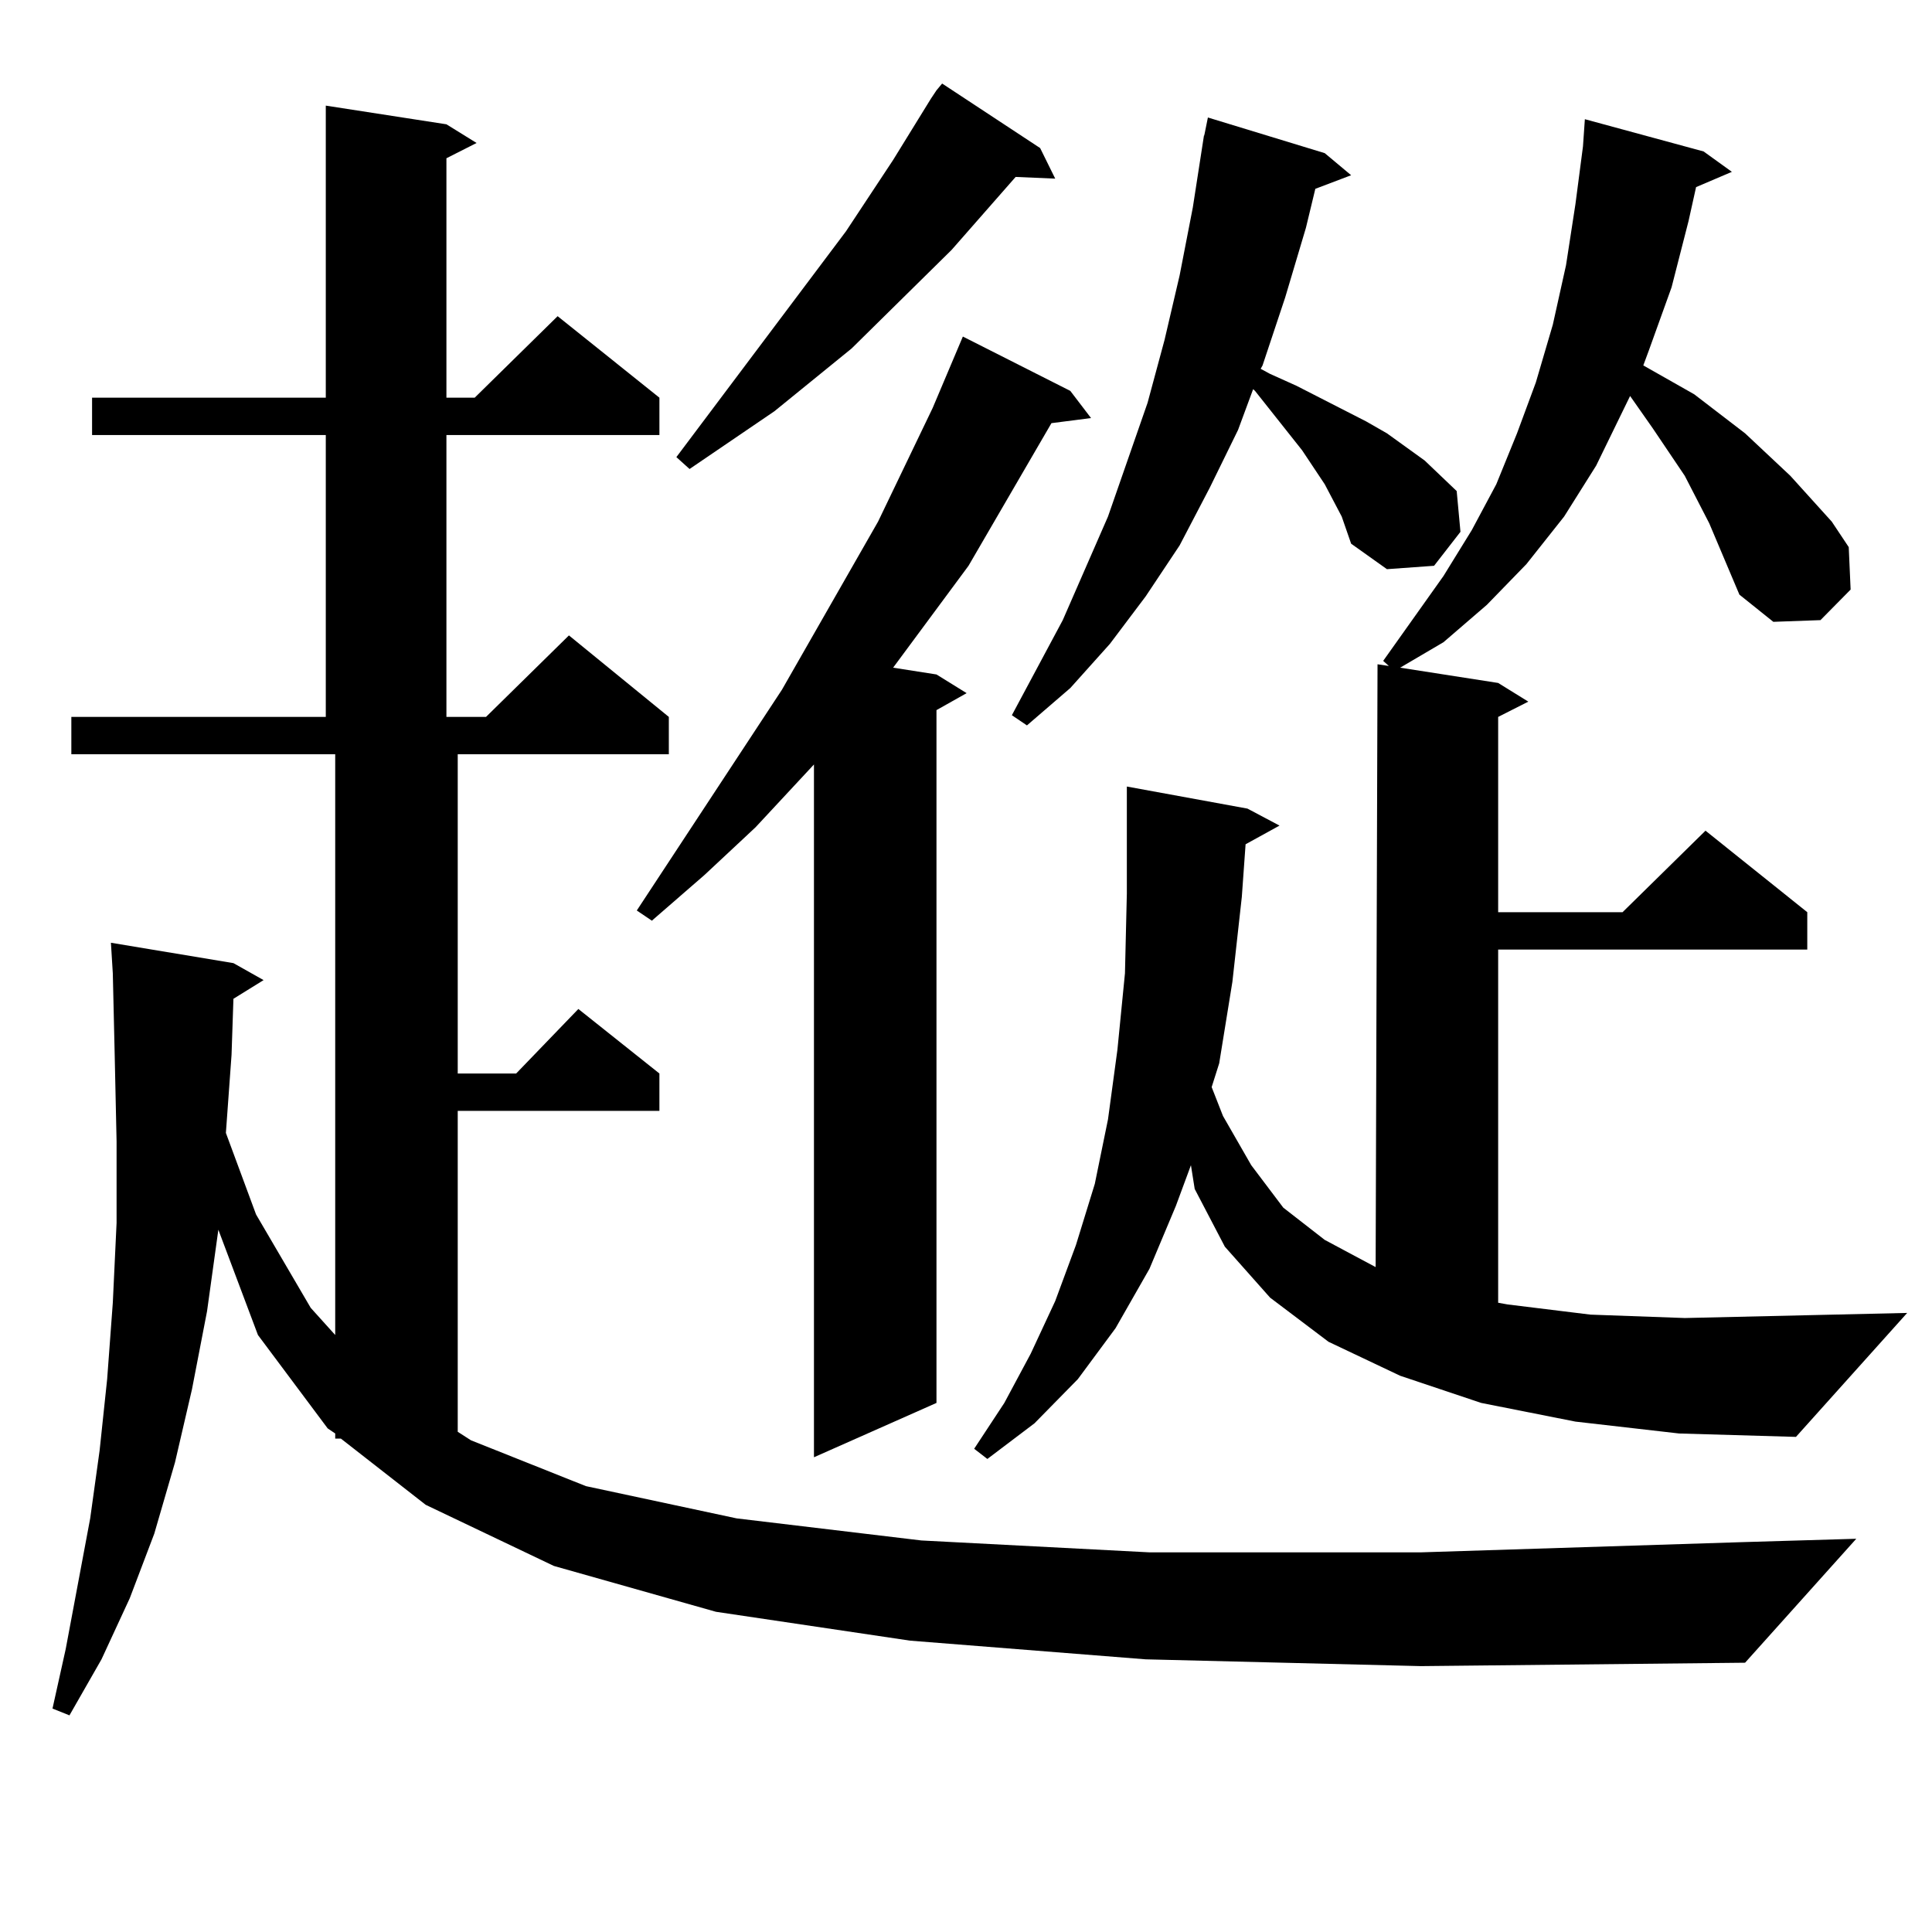 <?xml version="1.0" encoding="utf-8"?>
<!-- Generator: Adobe Illustrator 16.0.0, SVG Export Plug-In . SVG Version: 6.00 Build 0)  -->
<!DOCTYPE svg PUBLIC "-//W3C//DTD SVG 1.1//EN" "http://www.w3.org/Graphics/SVG/1.1/DTD/svg11.dtd">
<svg version="1.1" id="图层_1" xmlns="http://www.w3.org/2000/svg" xmlns:xlink="http://www.w3.org/1999/xlink" x="0px" y="0px"
	 width="1000px" height="1000px" viewBox="0 0 1000 1000" enable-background="new 0 0 1000 1000" xml:space="preserve">
<path d="M593.01,858.867l-121.948-9.668l-100.485-14.941l-83.9-23.73l-66.34-31.641l-43.901-34.277h-2.927v-2.637l-3.902-2.637
	l-36.097-48.34l-20.487-54.492l-5.854,42.188l-7.805,40.43l-8.78,37.793l-10.731,36.914l-12.683,33.398l-14.634,31.641
	L35.95,887.871l-8.78-3.516l6.829-30.762l12.683-67.676l4.878-35.156l3.902-36.914l2.927-39.551l1.951-41.309v-42.188l-0.976-44.824
	l-0.976-42.188l-0.976-15.82l63.413,10.547l15.609,8.789l-15.609,9.668l-0.976,29.004l-2.927,40.43l15.609,42.188l28.292,48.34
	l12.683,14.063V390.41H36.926v-19.336H168.63V225.176H47.657V205.84H168.63V54.668l62.438,9.668l15.609,9.668l-15.609,7.91V205.84
	h14.634l42.926-42.188l52.682,42.188v19.336H231.067v145.898h20.487l42.926-42.188l51.706,42.188v19.336H236.921v165.234h30.243
	l32.194-33.398l41.95,33.398v19.336H236.921v166.113l6.829,4.395l59.511,23.73l78.047,16.699l95.607,11.426l118.046,6.152h140.484
	l165.85-5.273l59.511-1.758l-57.56,64.16l-167.801,1.758L593.01,858.867z M553.986,202.324l10.731,14.063l-20.487,2.637
	l-42.926,73.828l-39.023,52.734l22.438,3.516l15.609,9.668l-15.609,8.789v358.594l-63.413,28.125V395.684l-30.243,32.52
	l-26.341,24.609l-27.316,23.73l-7.805-5.273l75.12-114.258L454.477,270l28.292-58.887l15.609-36.914L553.986,202.324z
	 M481.793,51.152l2.927-4.395l2.927-3.516l50.73,33.398l7.805,15.82l-20.487-0.879l-33.17,37.793l-51.706,50.977l-39.999,32.52
	l-43.901,29.883l-6.829-6.152l87.803-116.895l24.39-36.914L481.793,51.152z M900.319,307.793l-15.609-36.914l-12.683-24.609
	l-16.585-24.609l-11.707-16.699l-17.561,36.035l-16.585,26.367l-19.512,24.609l-20.487,21.094l-22.438,19.336l-22.438,13.184
	l50.73,7.91l15.609,9.668l-15.609,7.91v101.074h64.389l42.926-42.188l52.682,42.188v19.336H775.444v182.813l4.878,0.879
	l42.926,5.273l48.779,1.758l115.119-2.637l-57.56,64.16l-60.486-1.758l-53.657-6.152l-48.779-9.668l-41.95-14.063l-37.072-17.578
	l-30.243-22.852l-23.414-26.367l-15.609-29.883l-1.951-12.305l-7.805,21.094l-13.658,32.52L577.4,687.48l-19.512,26.367
	l-22.438,22.852l-24.39,18.457l-6.829-5.273l15.609-23.73l13.658-25.488l12.683-27.246l10.731-29.004l9.756-31.641l6.829-33.398
	l4.878-36.035l3.902-39.551l0.976-41.309V422.93v-15.82l62.438,11.426l16.585,8.789l-17.561,9.668l-1.951,27.246l-4.878,43.945
	l-6.829,42.188l-3.902,12.305l5.854,14.941l14.634,25.488l16.585,21.973l21.463,16.699l26.341,14.063l0.976-312.012l5.854,0.879
	l-2.927-2.637l31.219-43.945l14.634-23.73l12.683-23.73l10.731-26.367l9.756-26.367l8.78-29.883l6.829-30.762l4.878-31.641
	l3.902-29.883l0.976-14.063l61.462,16.699l14.634,10.547l-18.536,7.91l-3.902,17.578l-8.78,34.277l-11.707,32.52l-2.927,7.91
	l26.341,14.941l26.341,20.215l23.414,21.973L948.123,270l8.78,13.184l0.976,21.973l-15.609,15.82l-24.39,0.879L900.319,307.793z
	 M694.471,267.363l-8.78-16.699l-11.707-17.578l-24.39-30.762l-0.976-0.879l-7.805,21.094l-14.634,29.883l-15.609,29.883
	l-17.561,26.367l-18.536,24.609l-20.487,22.852l-22.438,19.336l-7.805-5.273l26.341-49.219l23.414-53.613l20.487-58.887l8.78-32.52
	l7.805-33.398l6.829-35.156l5.854-37.793v0.879l1.951-9.668l60.486,18.457l13.658,11.426l-18.536,7.031l-4.878,20.215
	l-10.731,36.035l-11.707,35.156l-0.976,1.758l4.878,2.637l13.658,6.152l36.097,18.457l10.731,6.152l19.512,14.063l16.585,15.82
	l1.951,21.094l-13.658,17.578l-24.39,1.758l-18.536-13.184L694.471,267.363z"/>
</svg>
